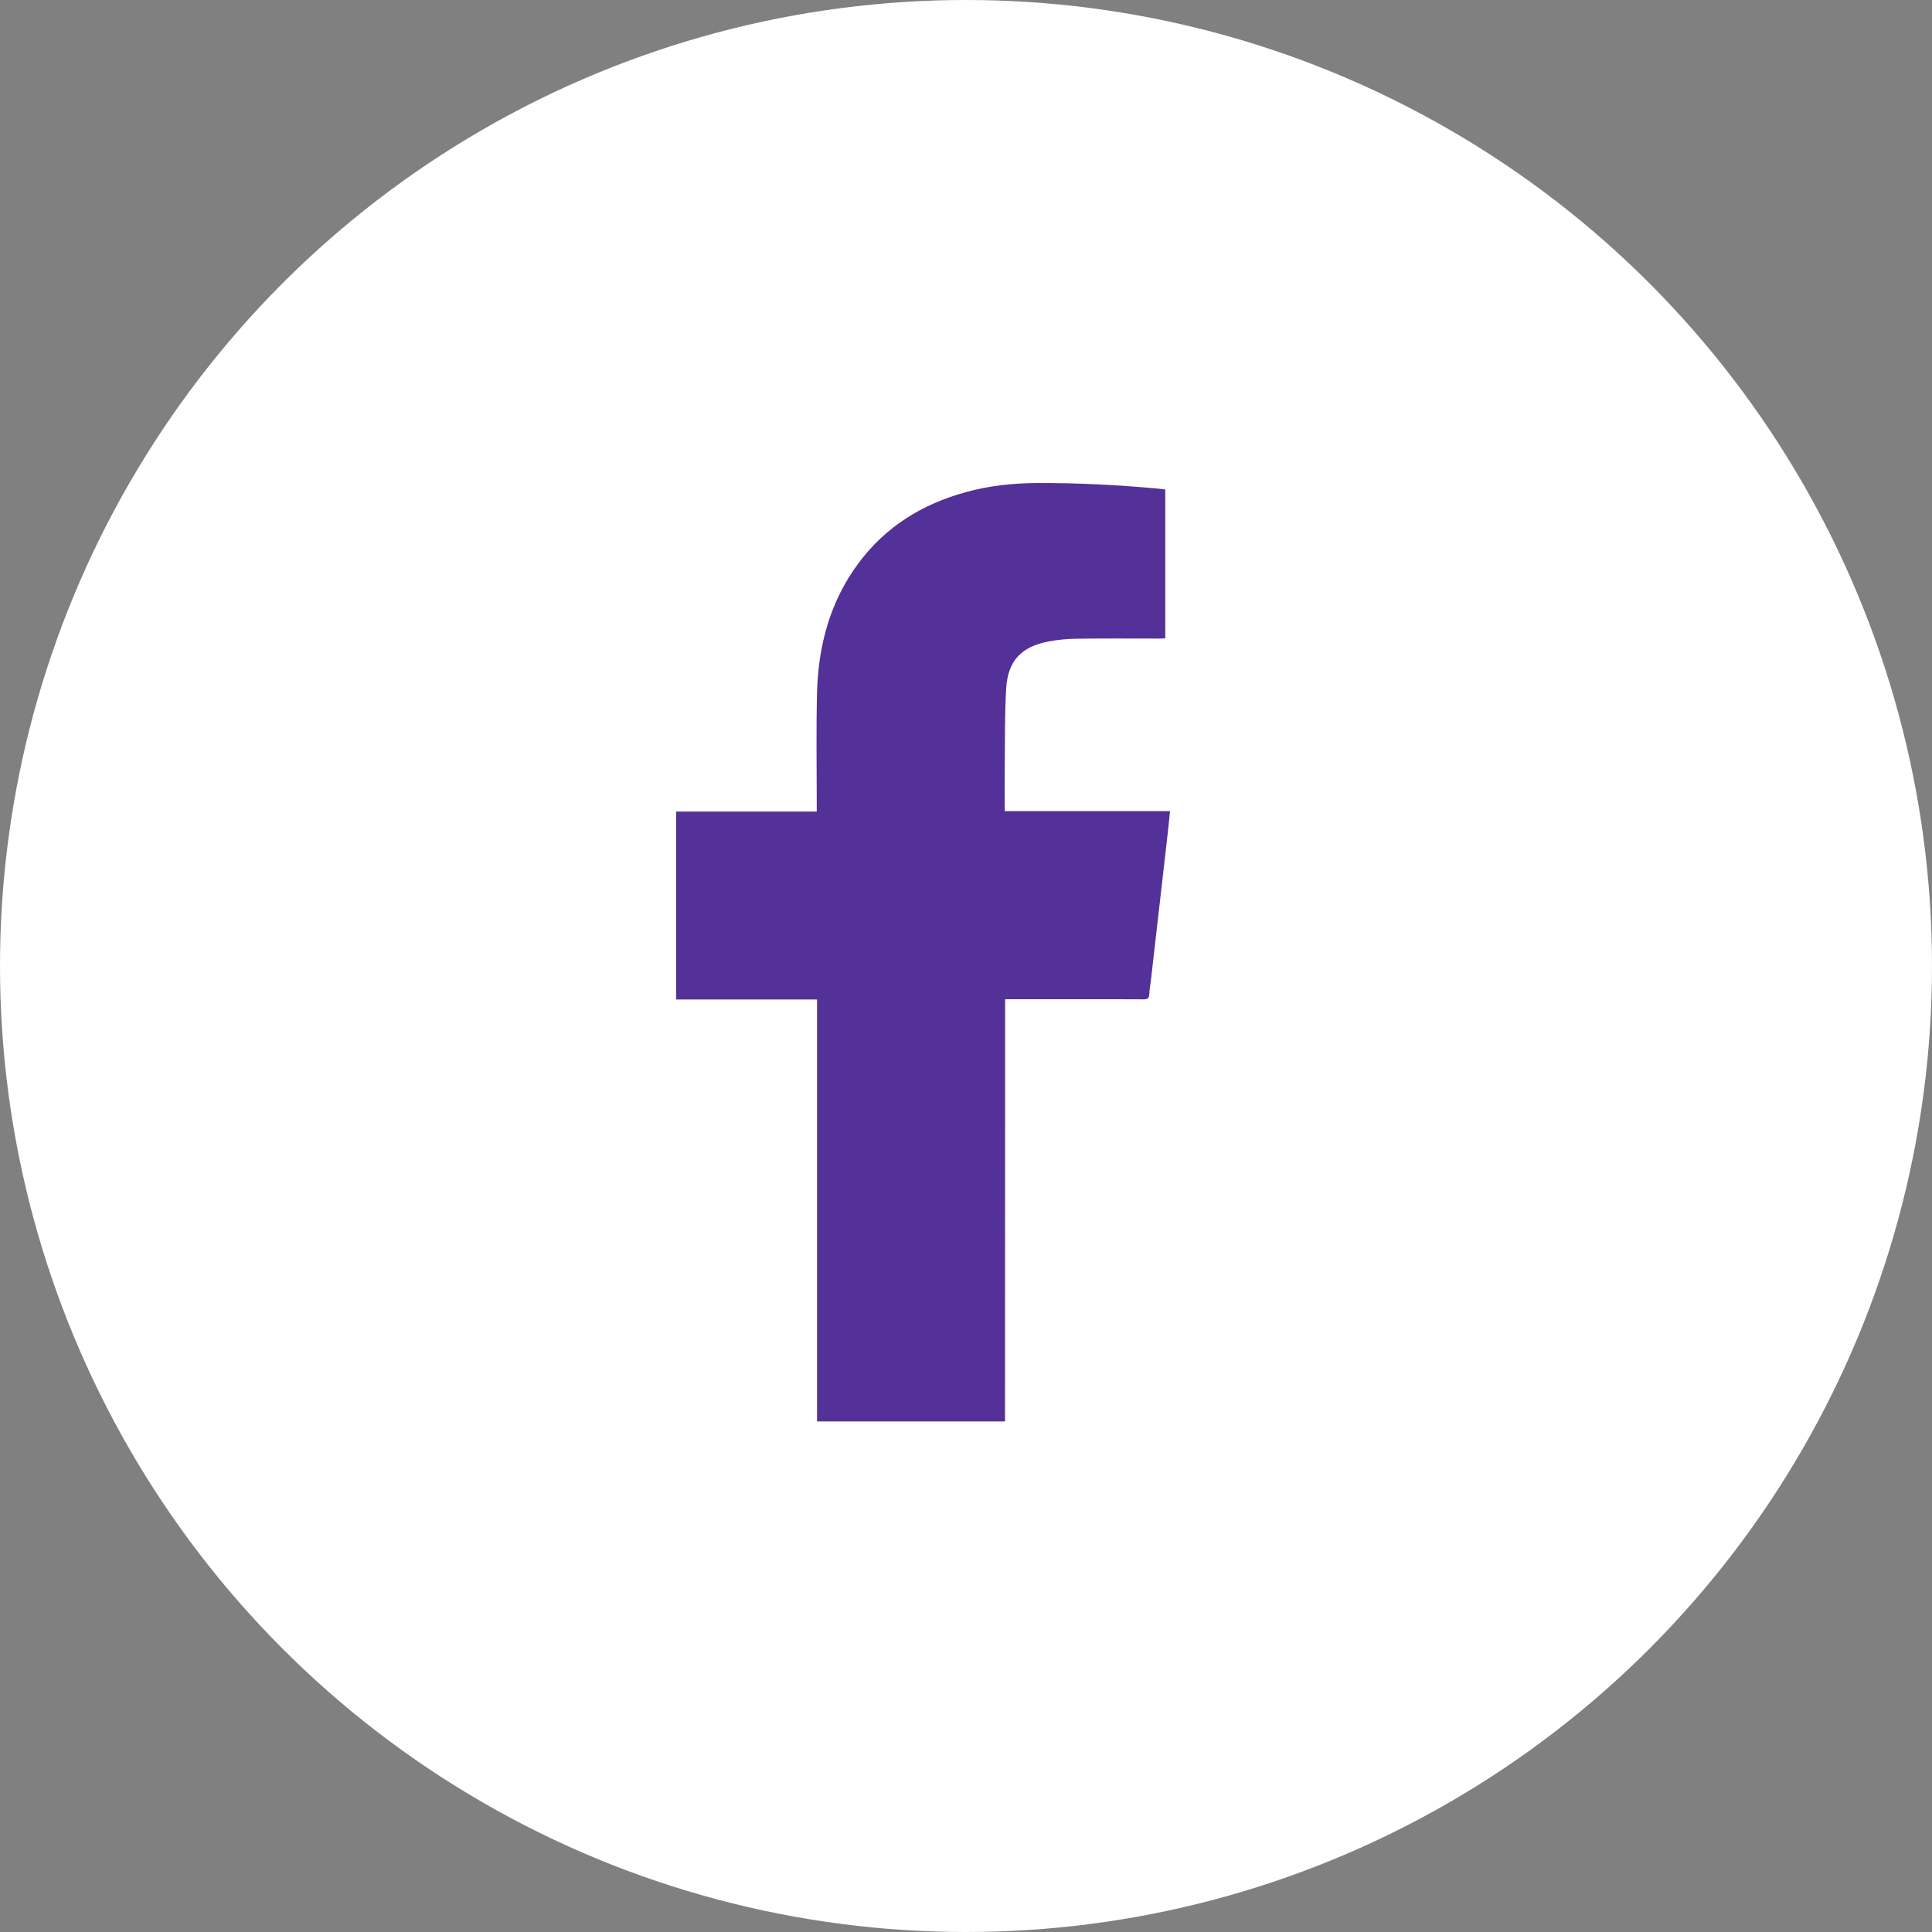 <svg width="40" height="40" viewBox="0 0 40 40" fill="none" xmlns="http://www.w3.org/2000/svg">
<rect x="0" y="0" width="40" height="40" fill="#808080" stroke="none"/>
<circle cx="20" cy="20" r="20" fill="white"/>
<path d="M20.808 29.429H16.916V20.693H14V16.802H16.91V16.653C16.91 15.882 16.896 15.111 16.916 14.341C16.941 13.369 17.183 12.457 17.772 11.663C18.334 10.904 19.093 10.437 19.997 10.189C20.472 10.058 20.956 10.004 21.448 10.001C22.299 9.995 23.148 10.04 23.995 10.118C24.036 10.122 24.077 10.128 24.126 10.134V13.215C24.088 13.217 24.052 13.221 24.015 13.221C23.446 13.221 22.876 13.216 22.306 13.224C22.102 13.225 21.898 13.245 21.696 13.283C21.139 13.394 20.866 13.687 20.832 14.254C20.8 14.787 20.809 15.323 20.802 15.858C20.799 16.165 20.802 16.472 20.802 16.794H24.224C24.206 16.971 24.191 17.131 24.172 17.291C24.059 18.282 23.946 19.274 23.832 20.265C23.82 20.37 23.799 20.476 23.795 20.581C23.791 20.664 23.764 20.691 23.681 20.69C23.233 20.686 22.785 20.688 22.337 20.688H20.924H20.81L20.808 29.429Z" fill="#543099"/>
</svg>

